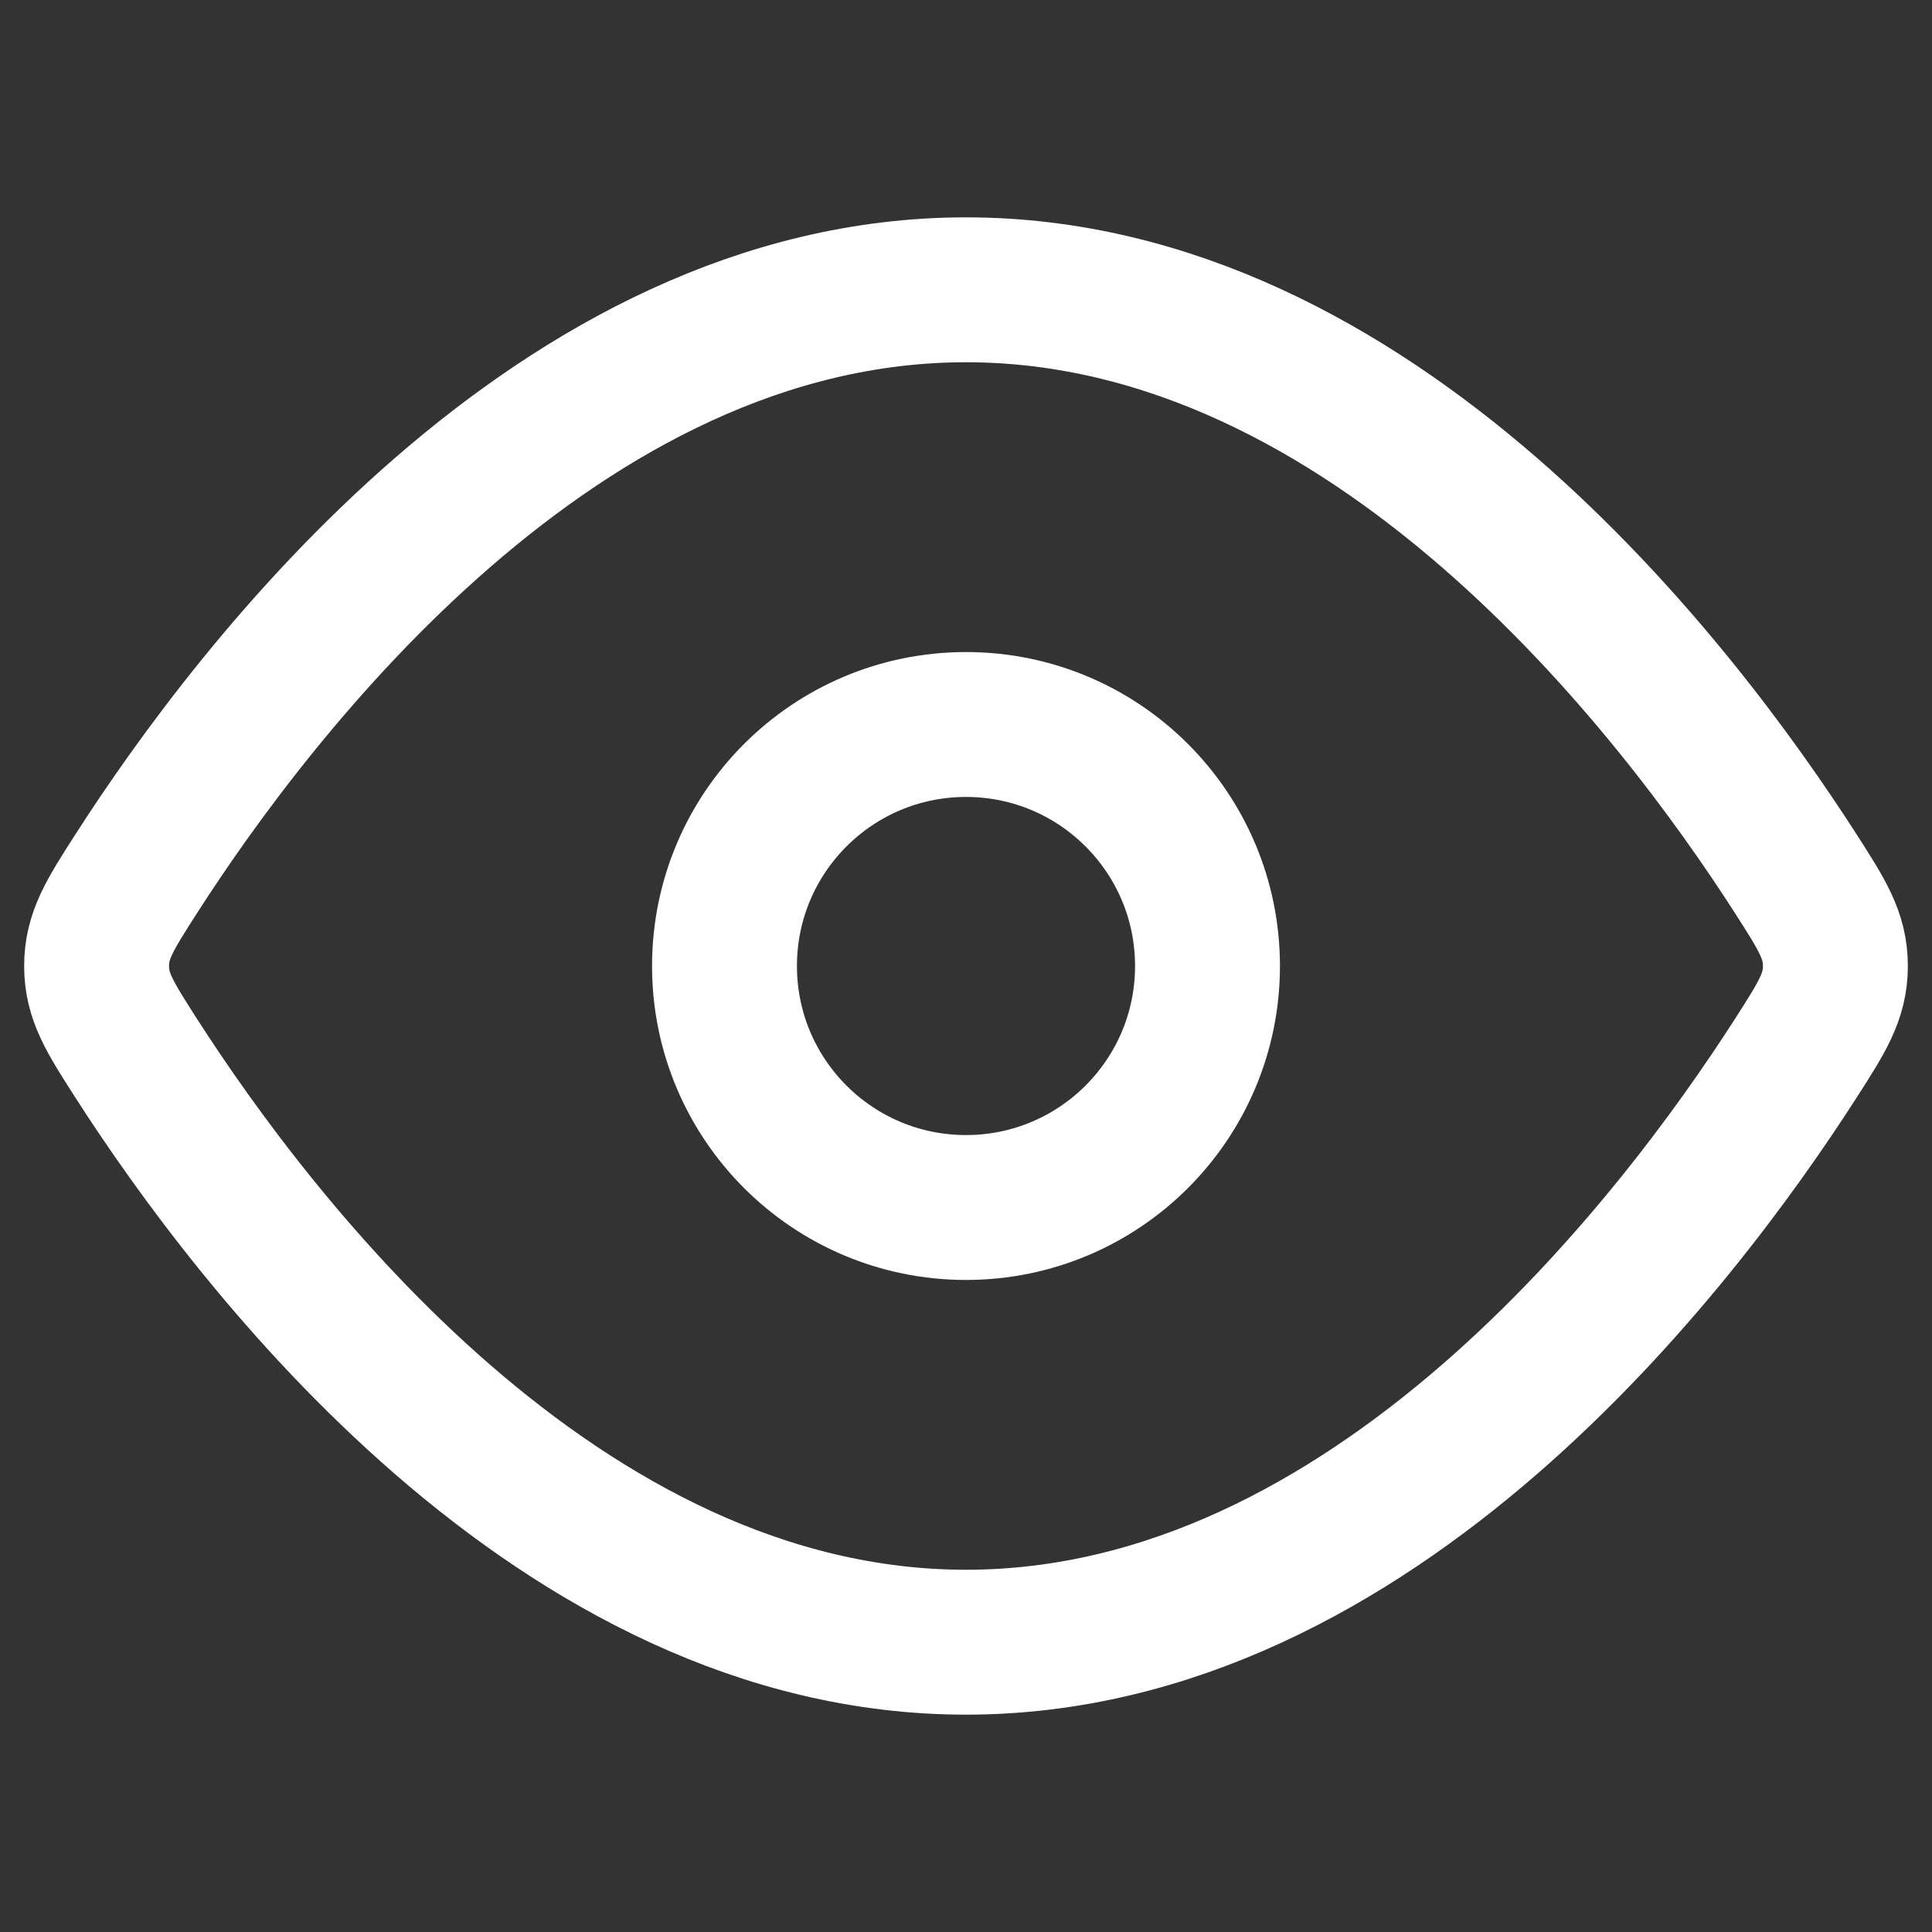 <?xml version="1.0" encoding="UTF-8"?> <svg xmlns="http://www.w3.org/2000/svg" width="20" height="20" viewBox="0 0 20 20" fill="none"><rect x="0" y="0" width="20" height="20" fill="#333333" stroke="none"/><path d="M18.59 9.045C18.863 9.471 19 9.684 19 10C19 10.316 18.863 10.529 18.59 10.955C17.36 12.871 14.22 17 10 17C5.78 17 2.64 12.871 1.41 10.955C1.137 10.529 1 10.316 1 10C1 9.684 1.137 9.471 1.41 9.045C2.64 7.129 5.78 3 10 3C14.22 3 17.36 7.129 18.59 9.045Z" stroke="white" stroke-width="1.5"></path><path d="M12.5 10C12.5 8.619 11.381 7.5 10 7.5C8.619 7.5 7.5 8.619 7.5 10C7.5 11.381 8.619 12.5 10 12.5C11.381 12.5 12.5 11.381 12.5 10Z" stroke="white" stroke-width="1.5"></path></svg> 